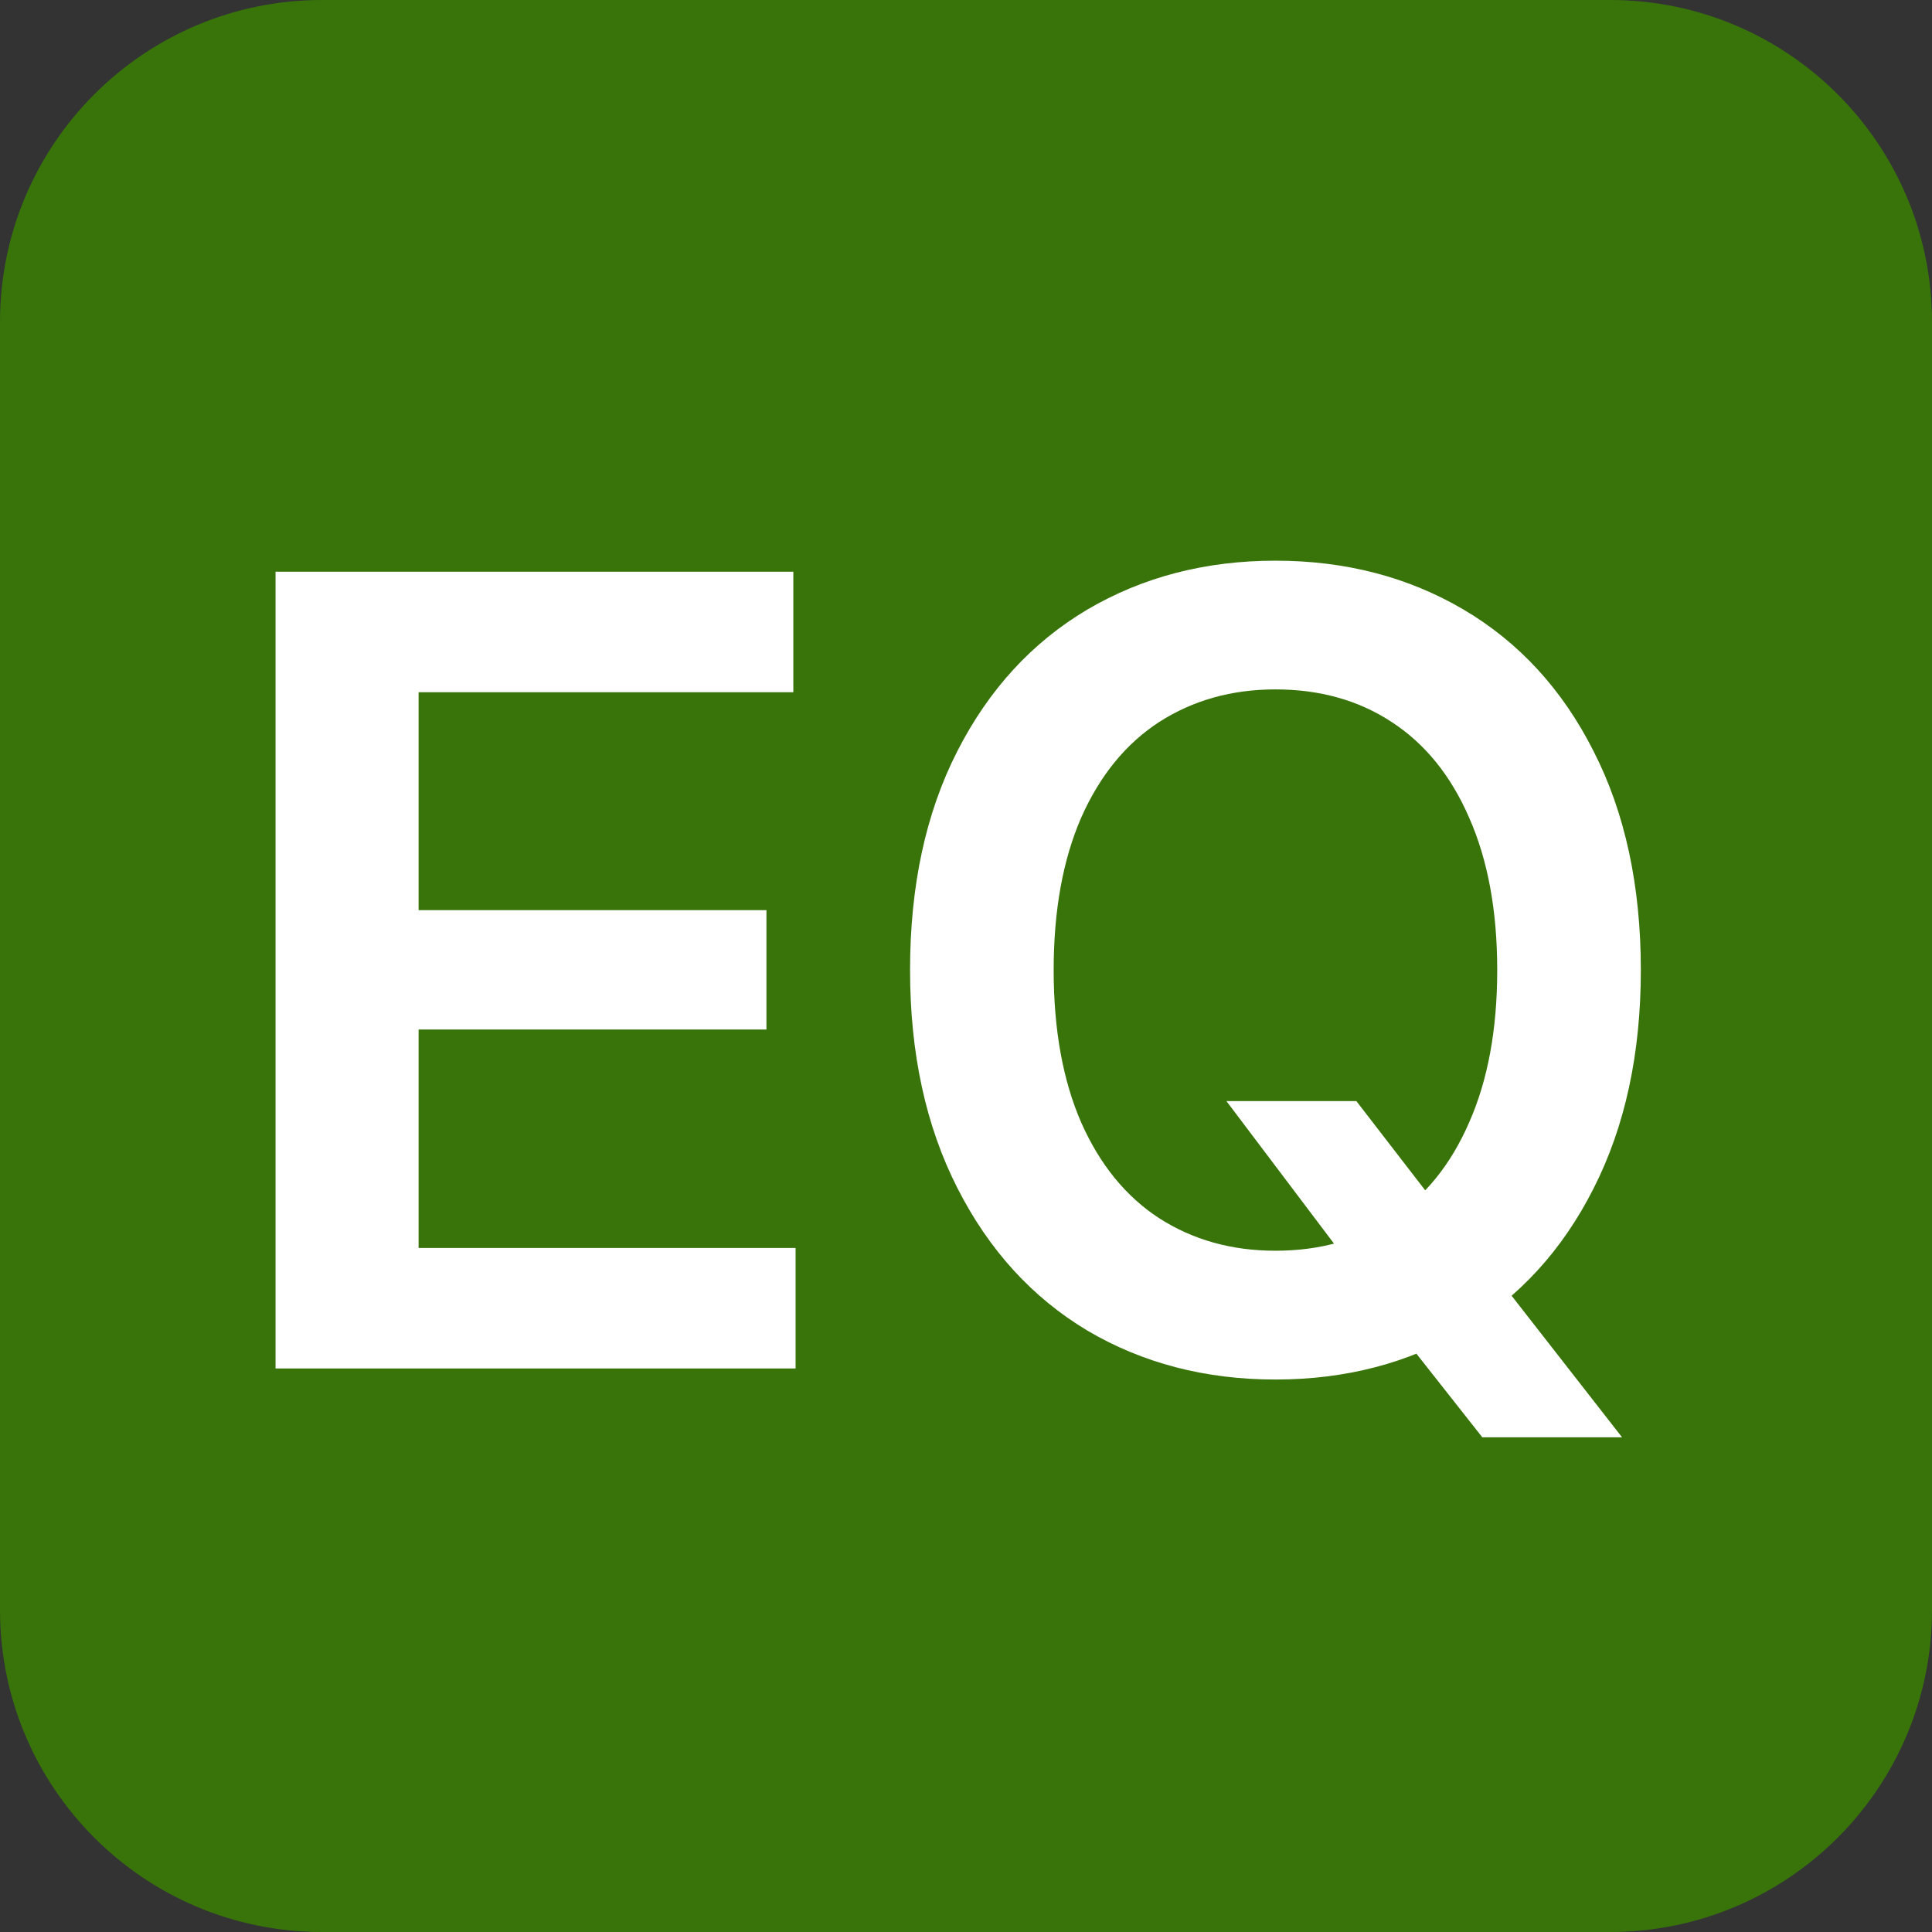 <svg width="24" height="24" viewBox="0 0 24 24" fill="none" xmlns="http://www.w3.org/2000/svg">
<rect x="0" y="0" width="24" height="24" fill="#333333" stroke="none"/>
<path d="M0 4C0 1.791 1.791 0 4 0H20C22.209 0 24 1.791 24 4V20C24 22.209 22.209 24 20 24H4C1.791 24 0 22.209 0 20V4Z" fill="#39740A"/>
<path d="M3.423 7.102H9.855V8.599H5.2V11.306H9.521V12.789H5.2V15.503H9.883V17H3.423V7.102ZM16.849 13.678L17.819 14.935L18.496 15.735L20.15 17.855H18.414L17.293 16.433L16.814 15.77L15.235 13.678H16.849ZM20.383 12.051C20.383 13.09 20.187 13.995 19.795 14.765C19.408 15.53 18.87 16.118 18.182 16.528C17.494 16.934 16.714 17.137 15.844 17.137C14.973 17.137 14.194 16.934 13.506 16.528C12.822 16.118 12.284 15.528 11.893 14.758C11.501 13.988 11.305 13.085 11.305 12.051C11.305 11.003 11.501 10.096 11.893 9.33C12.284 8.564 12.822 7.979 13.506 7.573C14.194 7.168 14.973 6.965 15.844 6.965C16.714 6.965 17.494 7.168 18.182 7.573C18.87 7.979 19.408 8.564 19.795 9.33C20.187 10.096 20.383 11.003 20.383 12.051ZM18.599 12.051C18.599 11.312 18.482 10.681 18.25 10.157C18.022 9.633 17.701 9.237 17.286 8.968C16.876 8.699 16.395 8.564 15.844 8.564C15.301 8.564 14.821 8.699 14.401 8.968C13.987 9.237 13.663 9.633 13.431 10.157C13.203 10.681 13.089 11.312 13.089 12.051C13.089 12.789 13.203 13.42 13.431 13.944C13.663 14.468 13.987 14.865 14.401 15.134C14.821 15.403 15.301 15.537 15.844 15.537C16.395 15.537 16.876 15.403 17.286 15.134C17.701 14.865 18.022 14.468 18.25 13.944C18.482 13.42 18.599 12.789 18.599 12.051Z" fill="white"/>
</svg>
